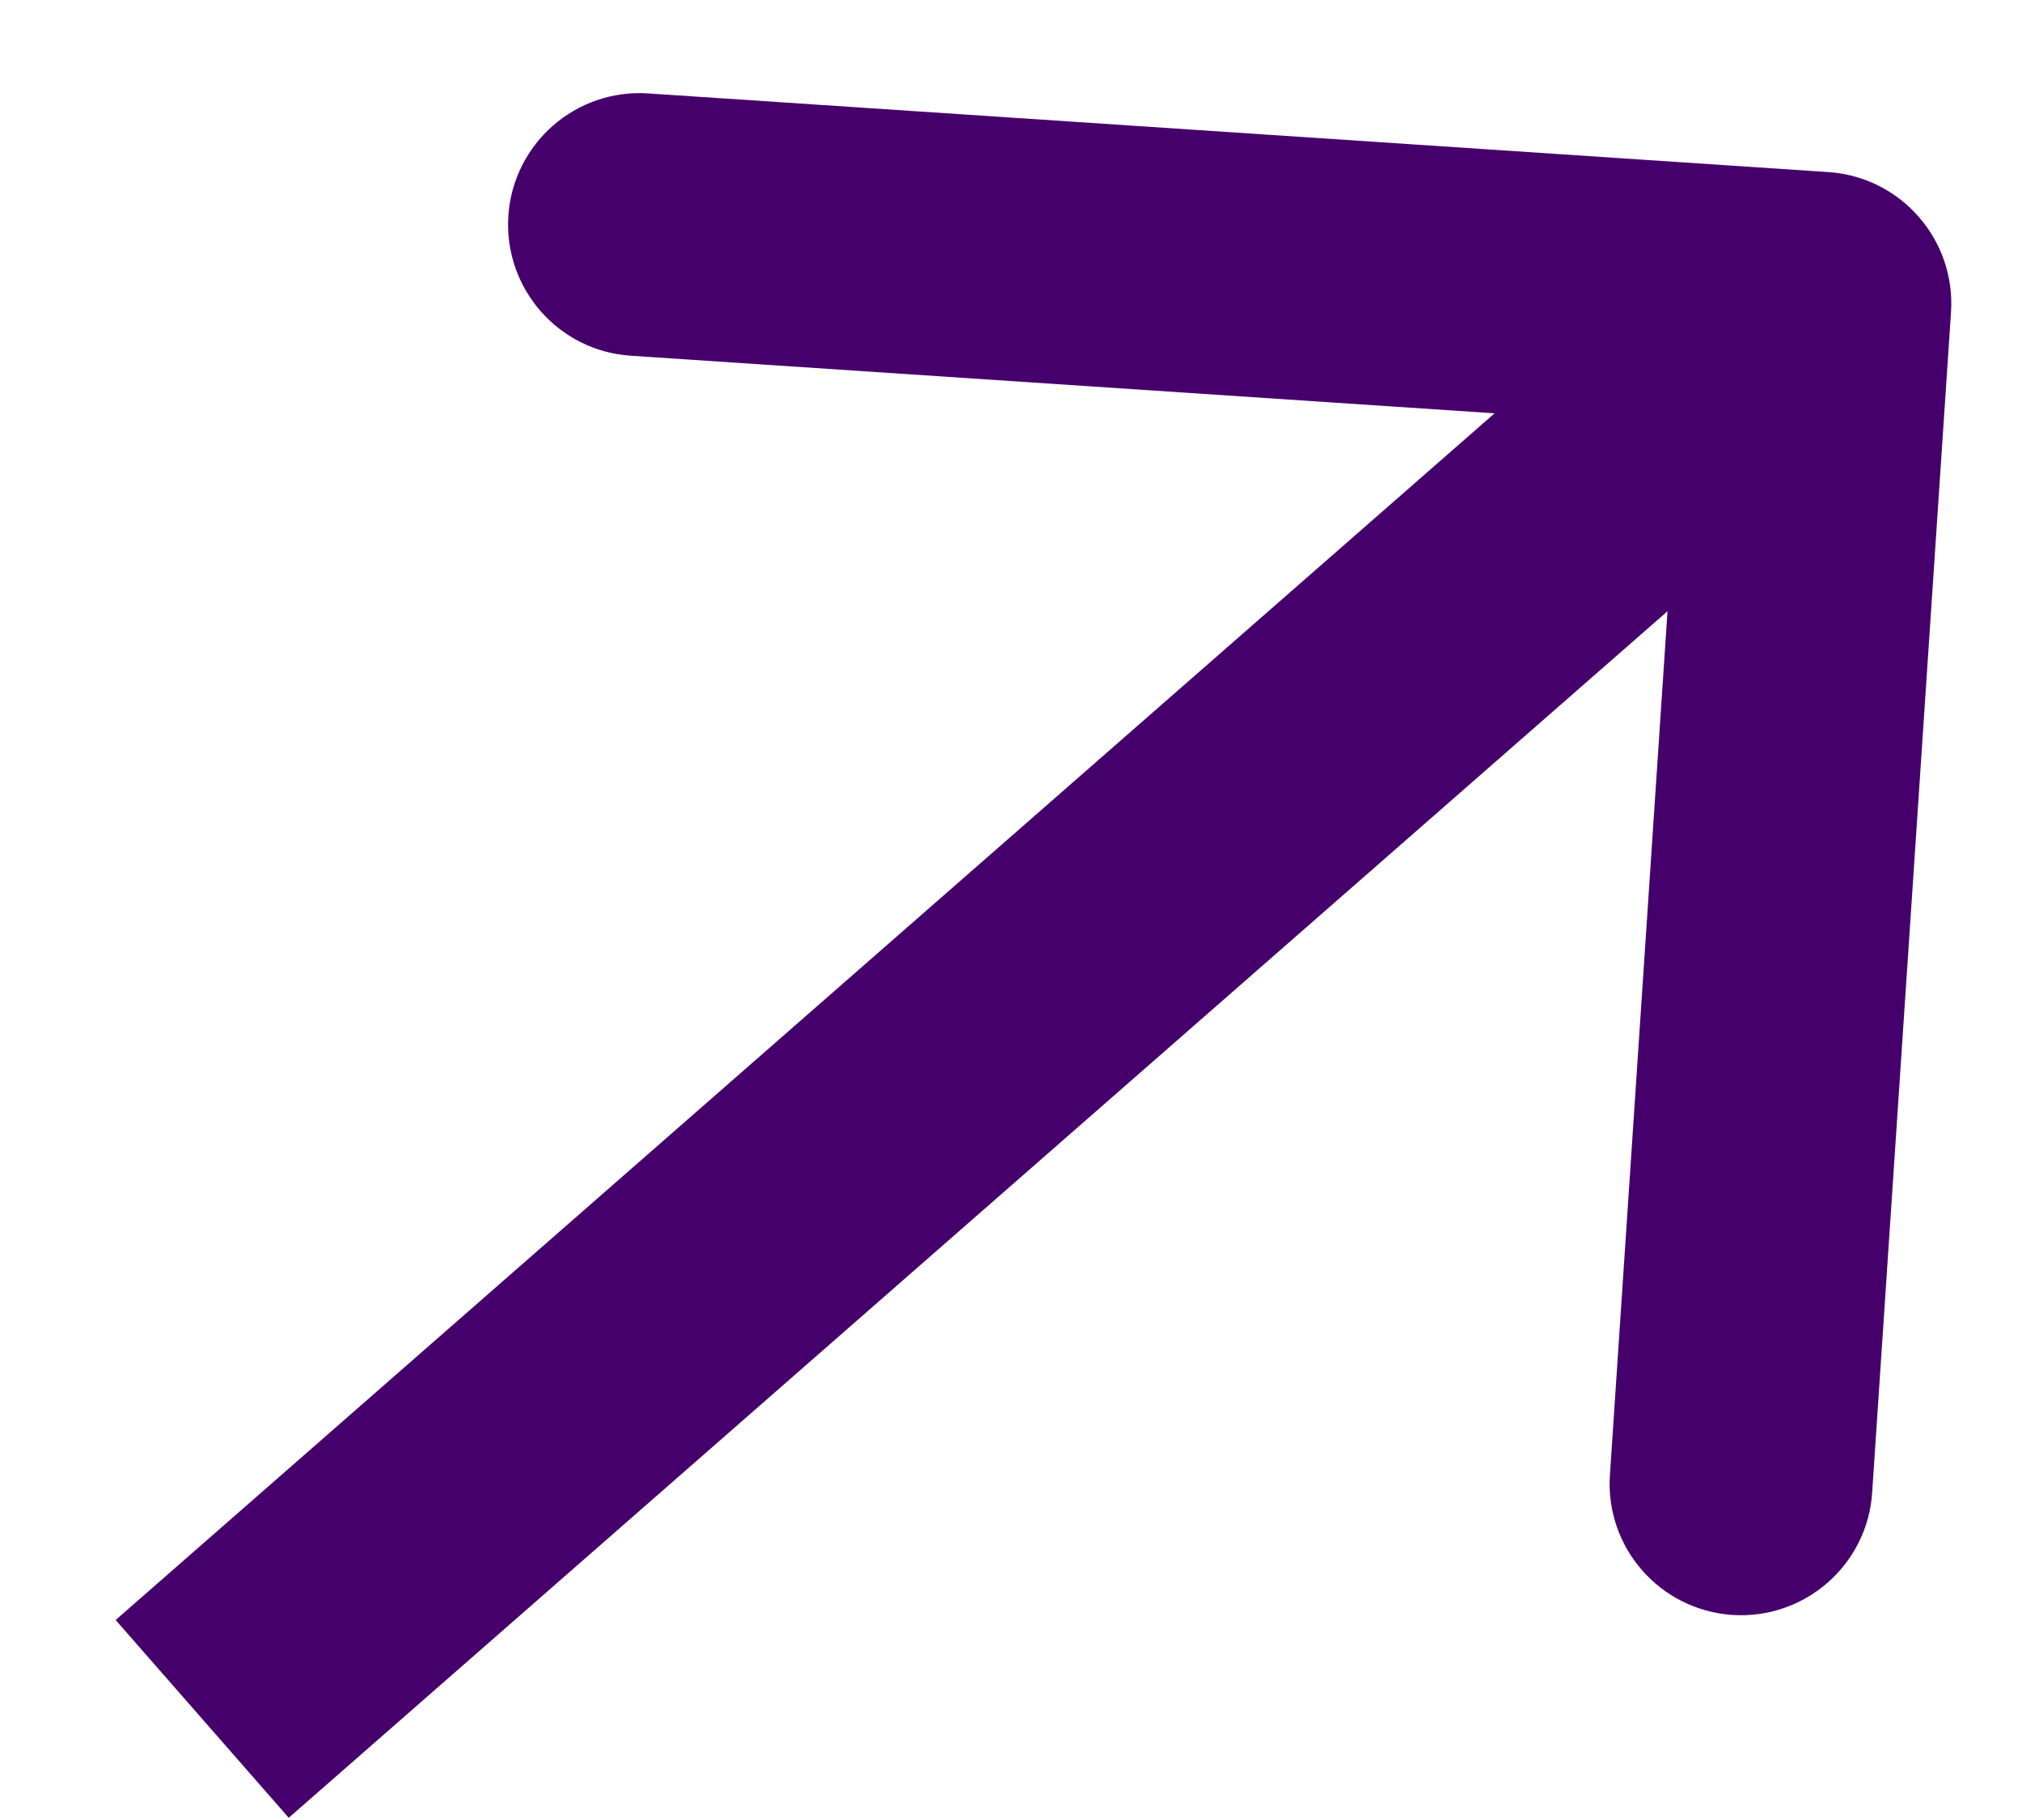 <svg xmlns:xlink="http://www.w3.org/1999/xlink" xmlns="http://www.w3.org/2000/svg" width="10" height="9" viewBox="0 0 10 9" fill="none"><path d="M9.649 1.543C9.672 1.185 9.401 0.875 9.043 0.851L3.206 0.462C2.848 0.438 2.538 0.709 2.514 1.068C2.491 1.426 2.762 1.736 3.12 1.759L8.308 2.105L7.962 7.294C7.938 7.652 8.209 7.962 8.568 7.986C8.926 8.009 9.236 7.738 9.259 7.38L9.649 1.543ZM1.428 8.989L9.428 1.989L8.572 1.011L0.572 8.011L1.428 8.989Z" fill="#46006B"></path></svg>